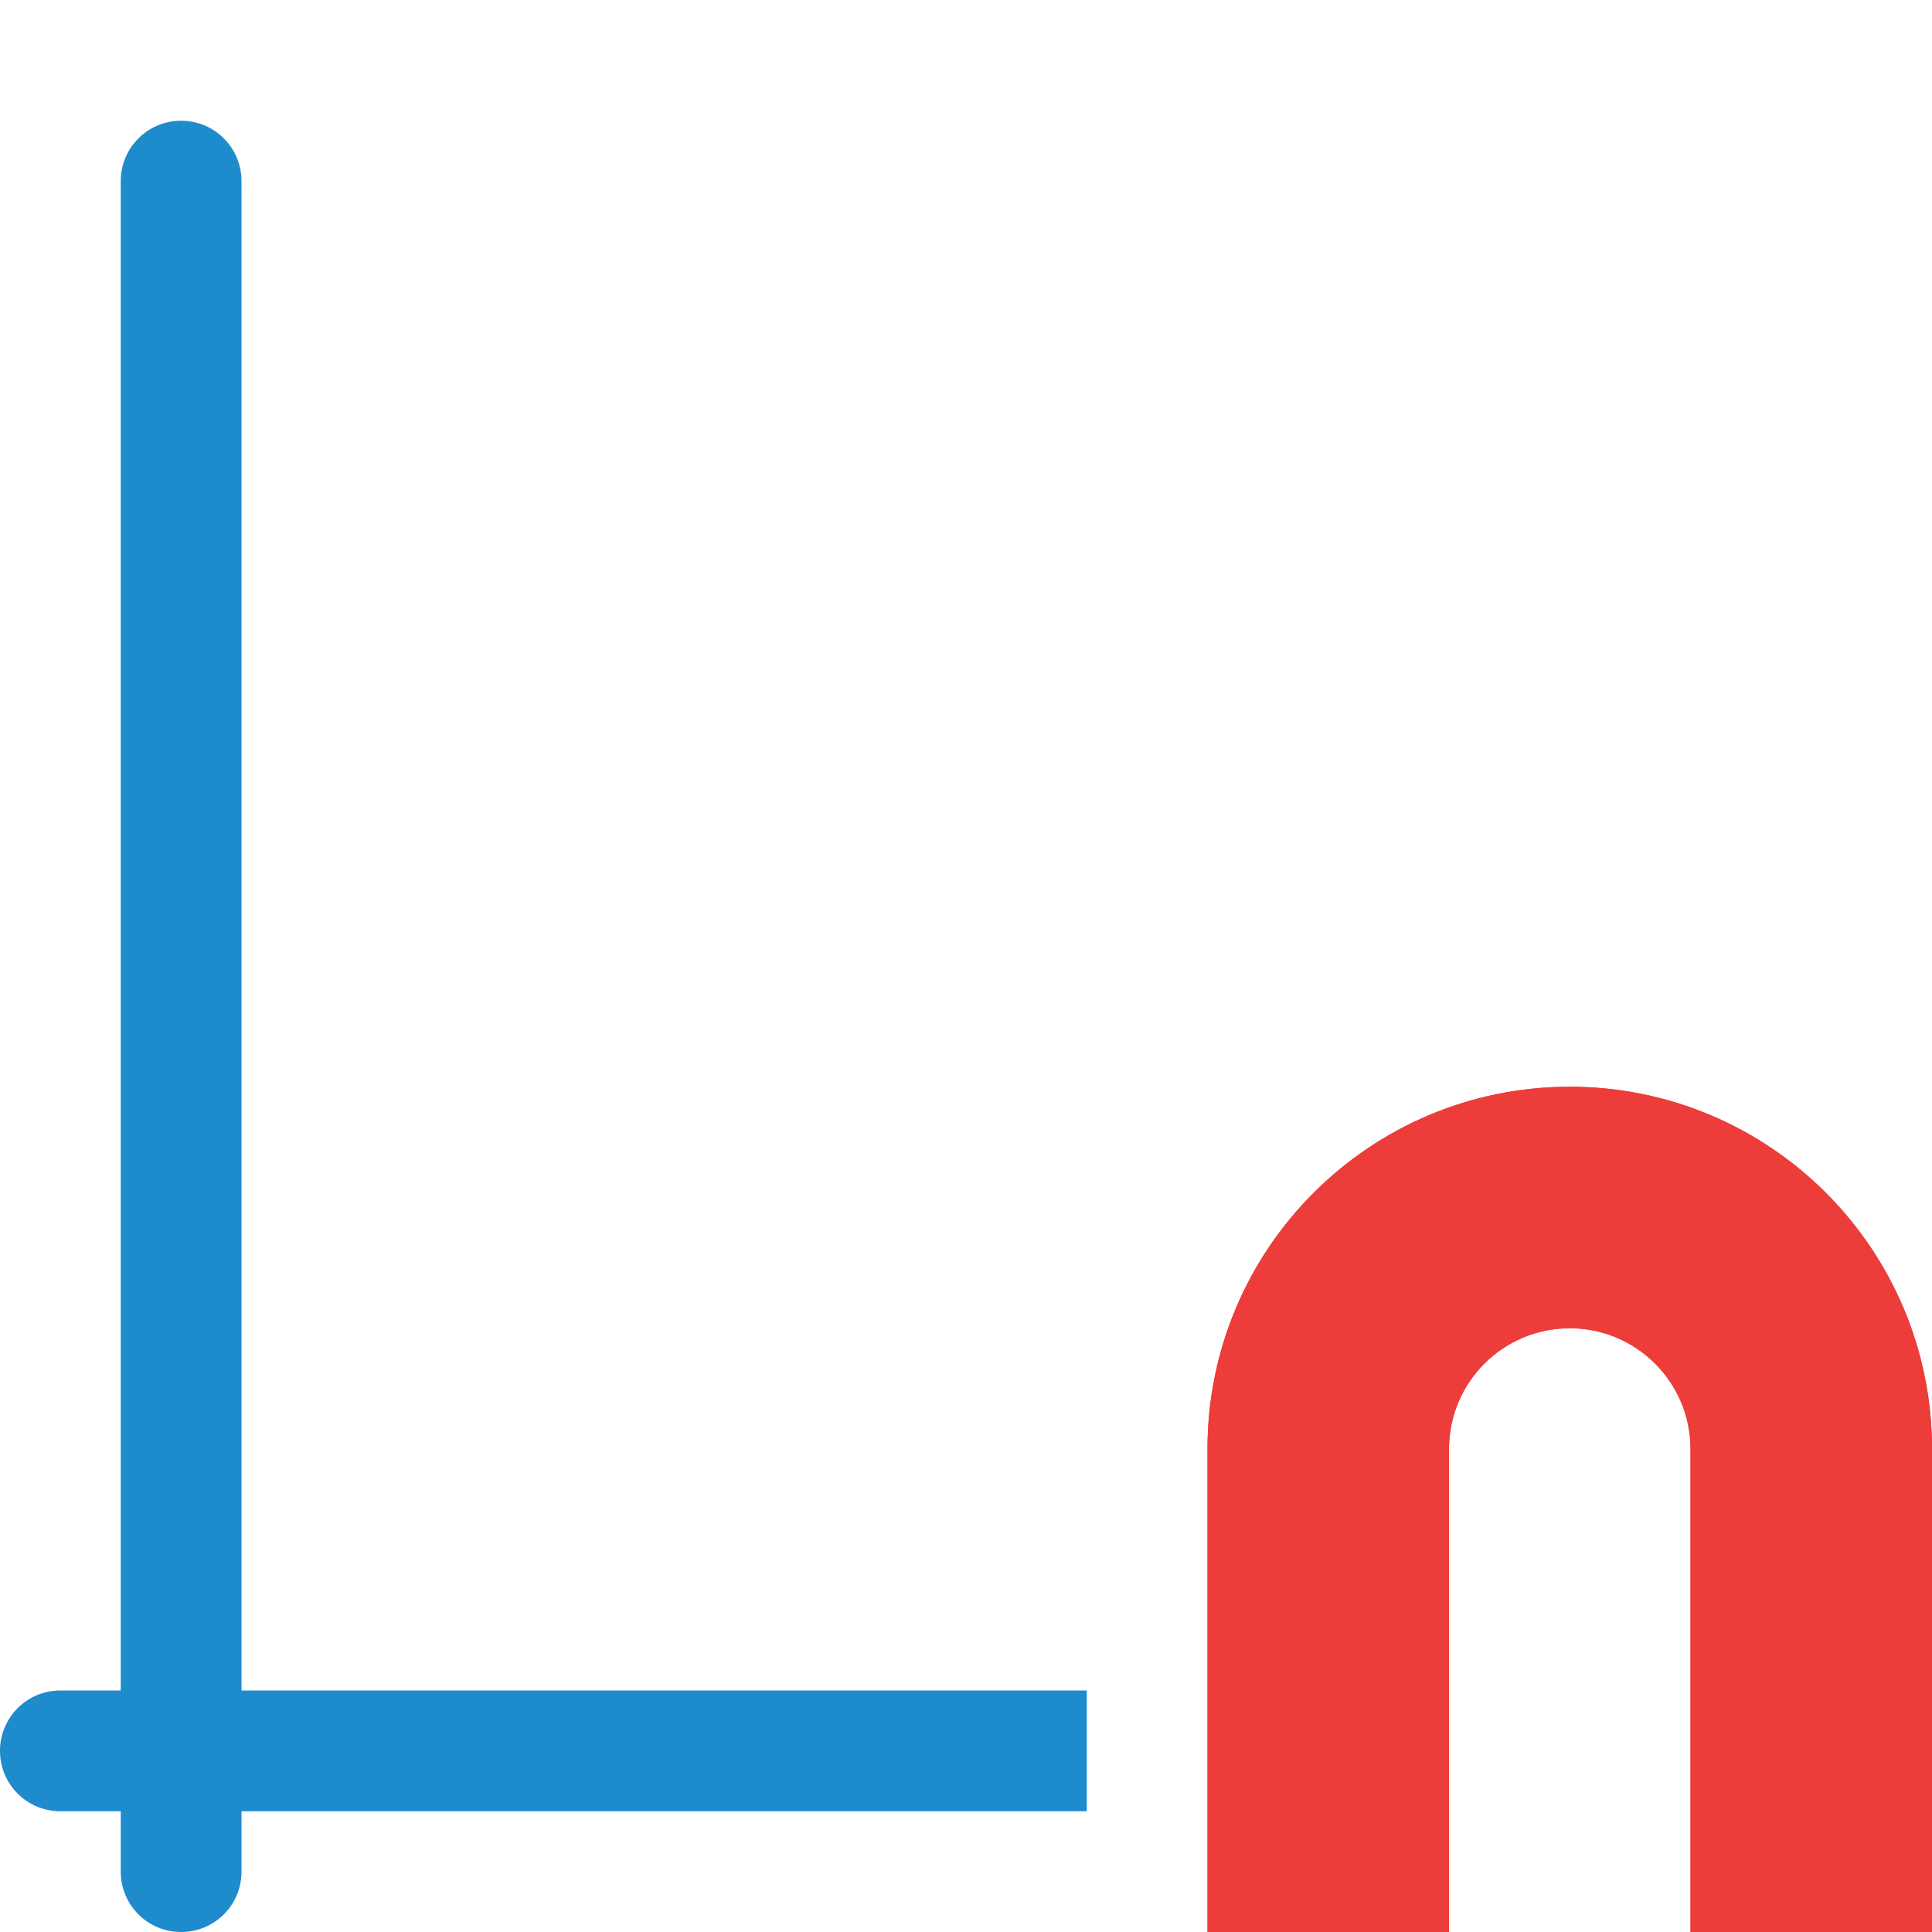 <svg viewBox="0 0 16 16" xmlns="http://www.w3.org/2000/svg">
/&amp;amp;amp;amp;amp;gt;<path d="m1.5 1c-.277 0-.5.223-.5.5v7.428 5.072h-.5c-.277 0-.5.223-.5.5s.223.5.5.5h.5v.5c0 .277.223.5.5.5s.5-.223.5-.5v-.5h5.072 1.928v-1h-2-5v-5-7.5c0-.277-.223-.5-.5-.5z" fill="#1e8bcd"/><g fill="#ed3d3b"><path d="m13 9c-1.657 0-3 1.343-3 3v4h2v-4c0-.552.448-1 1-1s1 .448 1 1v4h2v-4c0-1.657-1.343-3-3-3z"/><path d="m13 9c-1.657 0-3 1.343-3 3v4h2v-4c0-.552.448-1 1-1s1 .448 1 1v4h2v-4c0-1.657-1.343-3-3-3z"/></g></svg>